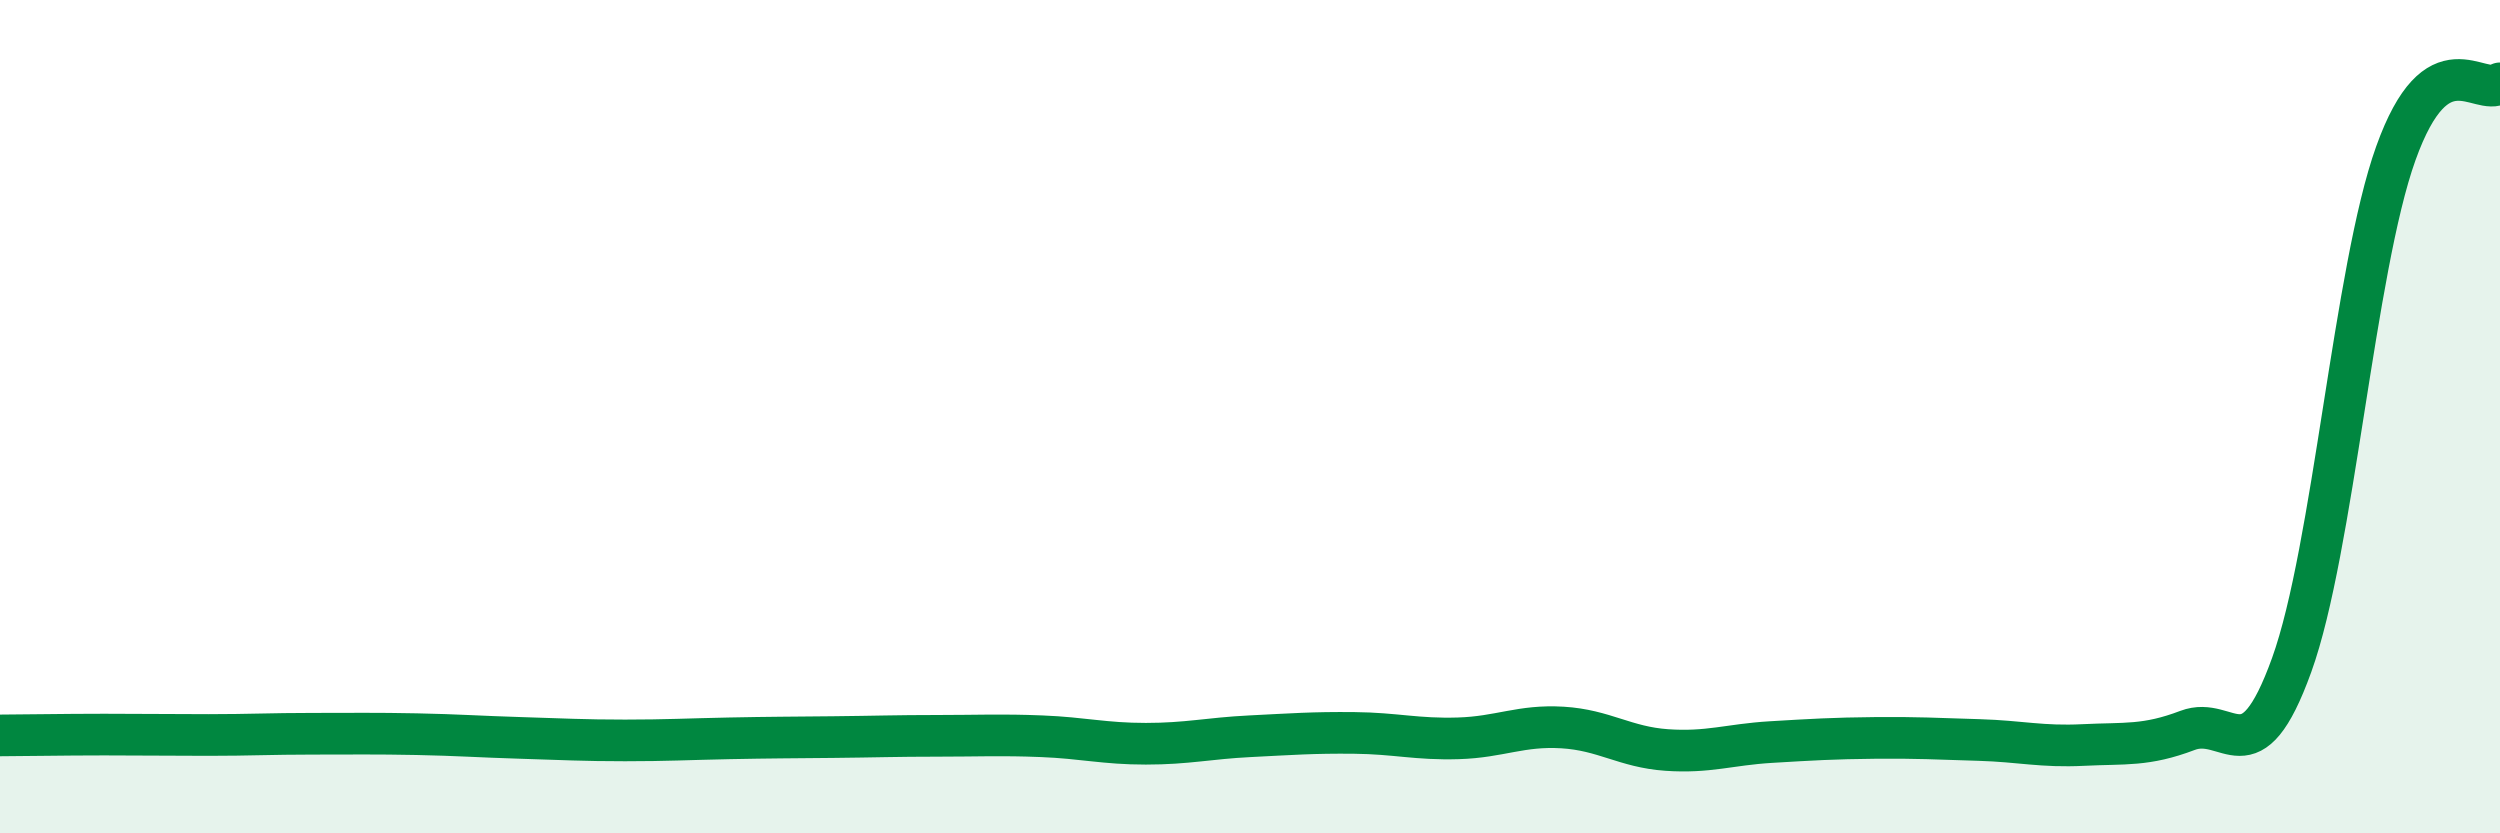 
    <svg width="60" height="20" viewBox="0 0 60 20" xmlns="http://www.w3.org/2000/svg">
      <path
        d="M 0,17.65 C 0.5,17.65 1.5,17.63 2.5,17.63 C 3.5,17.63 4,17.64 5,17.64 C 6,17.64 6.5,17.61 7.5,17.61 C 8.5,17.61 9,17.6 10,17.62 C 11,17.64 11.5,17.68 12.5,17.71 C 13.5,17.74 14,17.77 15,17.77 C 16,17.77 16.5,17.74 17.5,17.72 C 18.5,17.7 19,17.7 20,17.69 C 21,17.68 21.5,17.66 22.5,17.66 C 23.5,17.66 24,17.63 25,17.67 C 26,17.71 26.5,17.85 27.5,17.85 C 28.5,17.85 29,17.72 30,17.67 C 31,17.62 31.5,17.58 32.5,17.59 C 33.5,17.6 34,17.75 35,17.72 C 36,17.69 36.5,17.4 37.5,17.46 C 38.5,17.52 39,17.93 40,18 C 41,18.07 41.5,17.87 42.5,17.81 C 43.5,17.75 44,17.72 45,17.71 C 46,17.7 46.5,17.73 47.5,17.76 C 48.5,17.79 49,17.93 50,17.88 C 51,17.83 51.5,17.91 52.5,17.53 C 53.5,17.15 54,18.73 55,15.96 C 56,13.19 56.5,6.47 57.5,3.68 C 58.5,0.89 59.5,2.34 60,2L60 20L0 20Z"
        fill="#008740"
        opacity="0.1"
        stroke-linecap="round"
        stroke-linejoin="round"
      />
      <path
        d="M 0,17.65 C 0.5,17.65 1.5,17.63 2.5,17.63 C 3.5,17.63 4,17.64 5,17.64 C 6,17.64 6.5,17.61 7.5,17.61 C 8.5,17.61 9,17.6 10,17.62 C 11,17.64 11.5,17.68 12.5,17.71 C 13.5,17.74 14,17.77 15,17.77 C 16,17.77 16.5,17.74 17.5,17.72 C 18.5,17.7 19,17.7 20,17.69 C 21,17.68 21.5,17.66 22.5,17.66 C 23.5,17.66 24,17.63 25,17.67 C 26,17.71 26.5,17.85 27.5,17.85 C 28.5,17.85 29,17.72 30,17.67 C 31,17.62 31.5,17.58 32.5,17.59 C 33.5,17.6 34,17.75 35,17.72 C 36,17.69 36.5,17.4 37.5,17.46 C 38.5,17.52 39,17.93 40,18 C 41,18.07 41.5,17.87 42.5,17.81 C 43.5,17.75 44,17.72 45,17.71 C 46,17.7 46.5,17.73 47.5,17.76 C 48.5,17.79 49,17.93 50,17.88 C 51,17.83 51.5,17.91 52.5,17.53 C 53.5,17.15 54,18.73 55,15.96 C 56,13.19 56.5,6.47 57.5,3.68 C 58.5,0.89 59.5,2.34 60,2"
        stroke="#008740"
        stroke-width="1"
        fill="none"
        stroke-linecap="round"
        stroke-linejoin="round"
      />
    </svg>
  